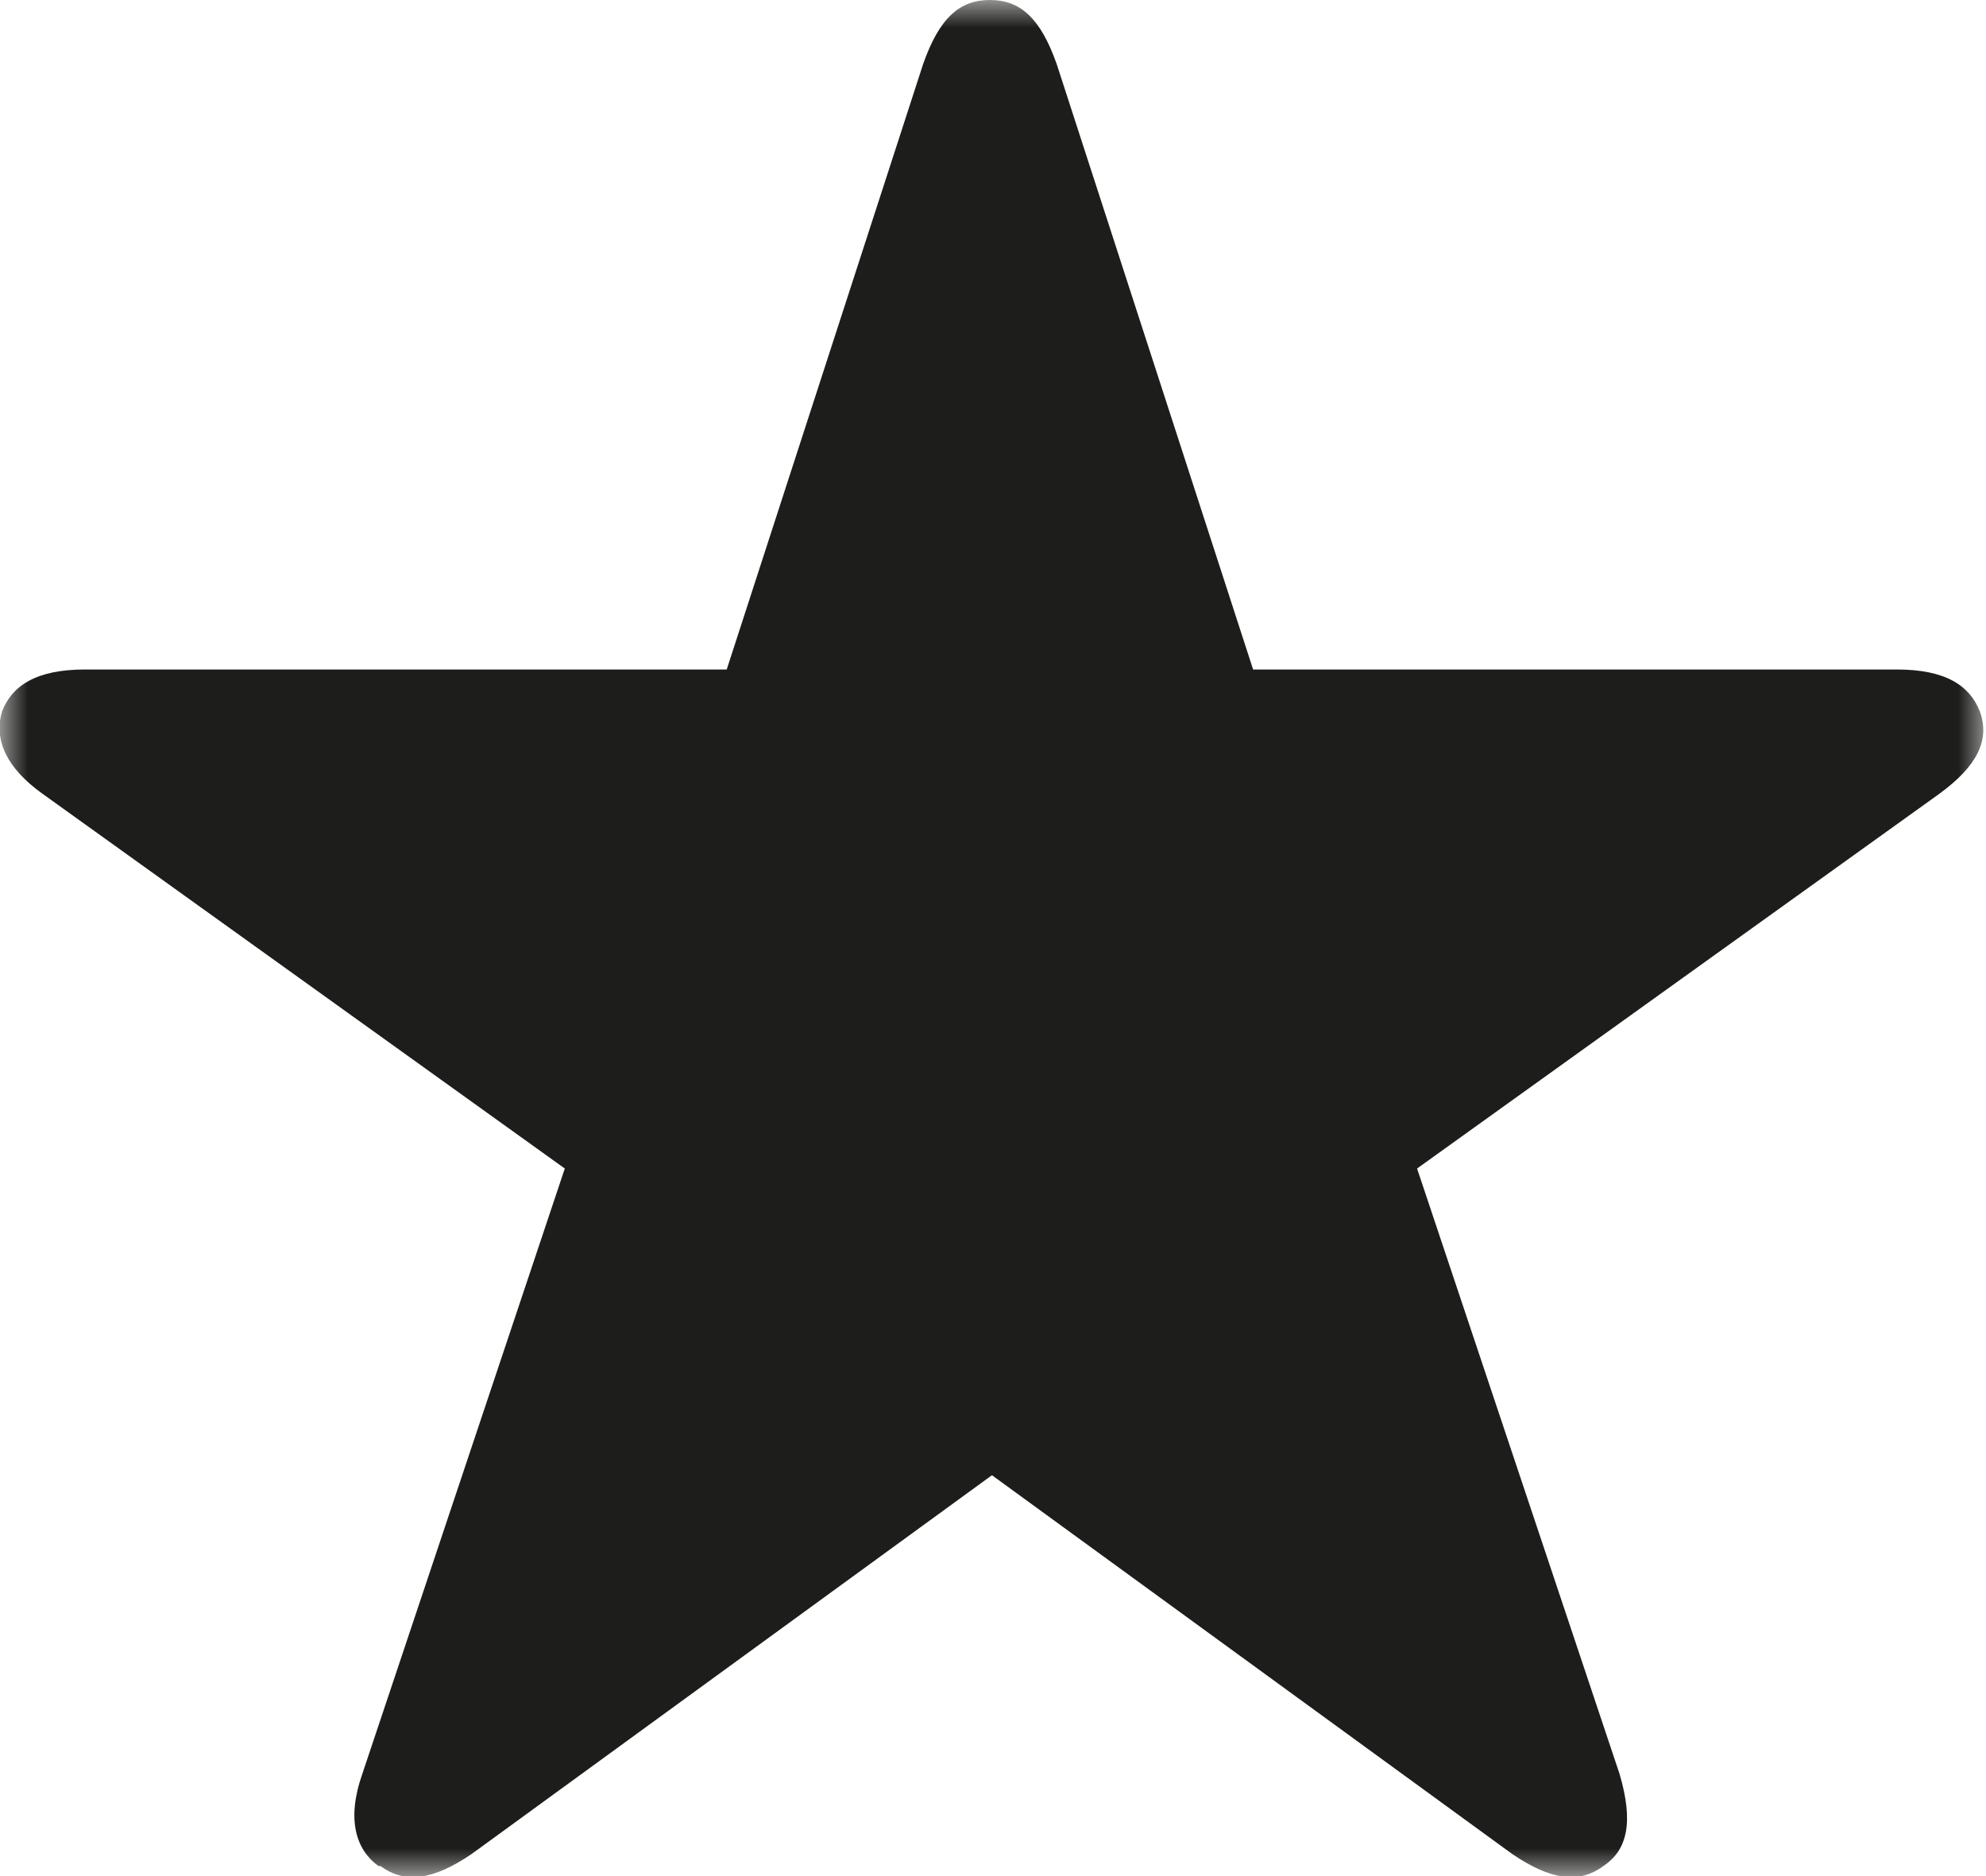 <svg width="36" height="34" viewBox="0 0 36 34" fill="none" xmlns="http://www.w3.org/2000/svg">
<g clip-path="url(#clip0_1334_4699)">
<mask id="mask0_1334_4699" style="mask-type:luminance" maskUnits="userSpaceOnUse" x="0" y="0" width="36" height="34">
<path d="M36 0H0V34H36V0Z" fill="white"/>
</mask>
<g mask="url(#mask0_1334_4699)">
<path d="M6.898 33.818C7.338 34.145 7.852 34.073 8.549 33.6L17.981 26.735L27.412 33.6C28.109 34.073 28.623 34.145 29.063 33.818C29.503 33.528 29.614 33.019 29.357 32.147L25.687 21.177L35.155 14.385C35.852 13.876 36.072 13.404 35.889 12.895C35.705 12.423 35.265 12.133 34.384 12.133H22.715L19.155 1.162C18.861 0.327 18.494 0 17.944 0C17.393 0 17.026 0.327 16.733 1.162L13.173 12.133H1.54C0.66 12.133 0.219 12.423 0.036 12.895C-0.111 13.404 0.109 13.912 0.77 14.385L10.238 21.177L6.568 32.147C6.274 32.983 6.458 33.528 6.861 33.818" fill="#1D1D1B"/>
</g>
</g>
<defs>
<clipPath id="clip0_1334_4699">
<rect width="36" height="34" fill="white"/>
</clipPath>
</defs>
</svg>

